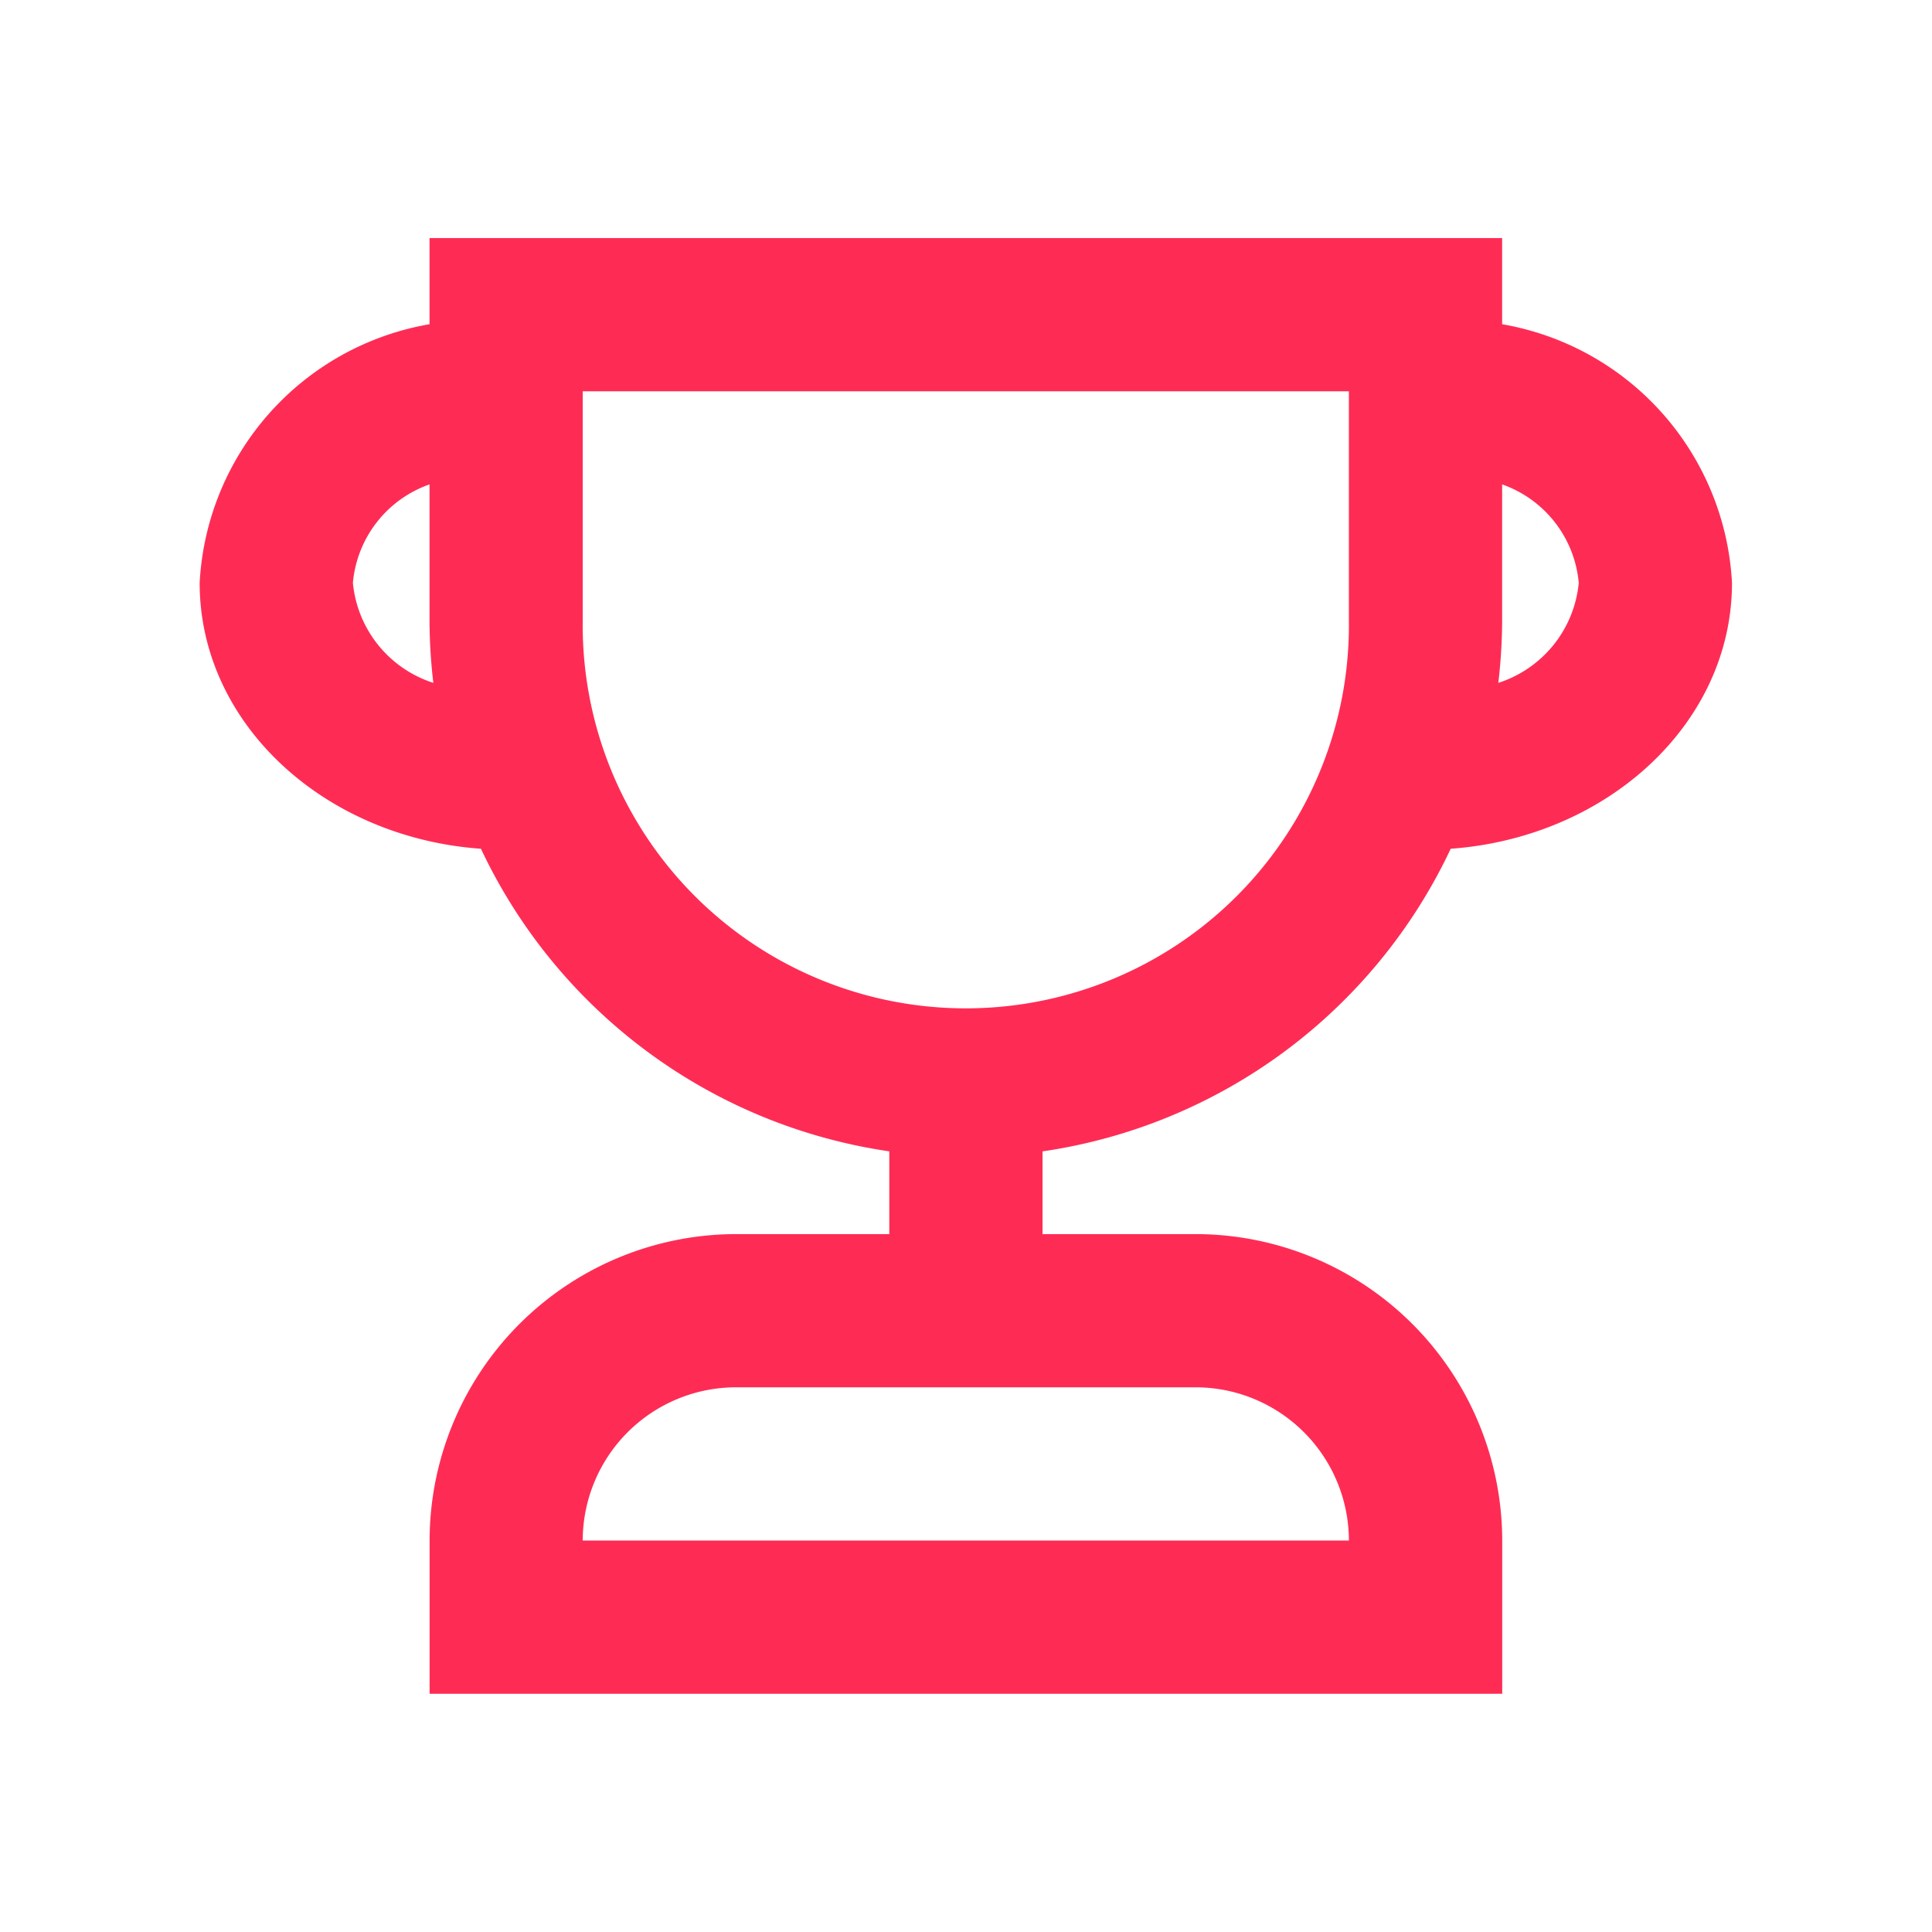 <svg xmlns="http://www.w3.org/2000/svg" width="44" height="44" viewBox="0 0 44 44">
  <defs>
    <style>
      .cls-1 {
        fill: #fe2c55;
        fill-rule: evenodd;
      }
    </style>
  </defs>
  <path id="品牌挑战赛-r" class="cls-1" d="M387.492,525.908c3.577-.26,6.406-2.861,6.406-6.056a6.316,6.316,0,0,0-5.235-5.89V512H364.235v1.962a6.316,6.316,0,0,0-5.235,5.89c0,3.2,2.828,5.8,6.406,6.056a12.228,12.228,0,0,0,9.3,6.891v1.885h-3.49a6.987,6.987,0,0,0-6.979,6.979v3.49h24.428v-3.49a6.987,6.987,0,0,0-6.979-6.979h-3.49V532.8A12.228,12.228,0,0,0,387.492,525.908Zm-2.319,15.755H367.724a3.494,3.494,0,0,1,3.49-3.49h10.47A3.494,3.494,0,0,1,385.173,541.663Zm5.235-21.811a2.656,2.656,0,0,1-1.832,2.278,12.313,12.313,0,0,0,.087-1.406V517.61A2.624,2.624,0,0,1,390.408,519.852Zm-27.918,0a2.622,2.622,0,0,1,1.745-2.242v3.114a12.313,12.313,0,0,0,.087,1.406A2.656,2.656,0,0,1,362.49,519.852Zm5.234,0.872V515.49h17.449v5.234A8.725,8.725,0,1,1,367.724,520.724Z" transform="translate(-354.453 -506.578)"/>
</svg>
